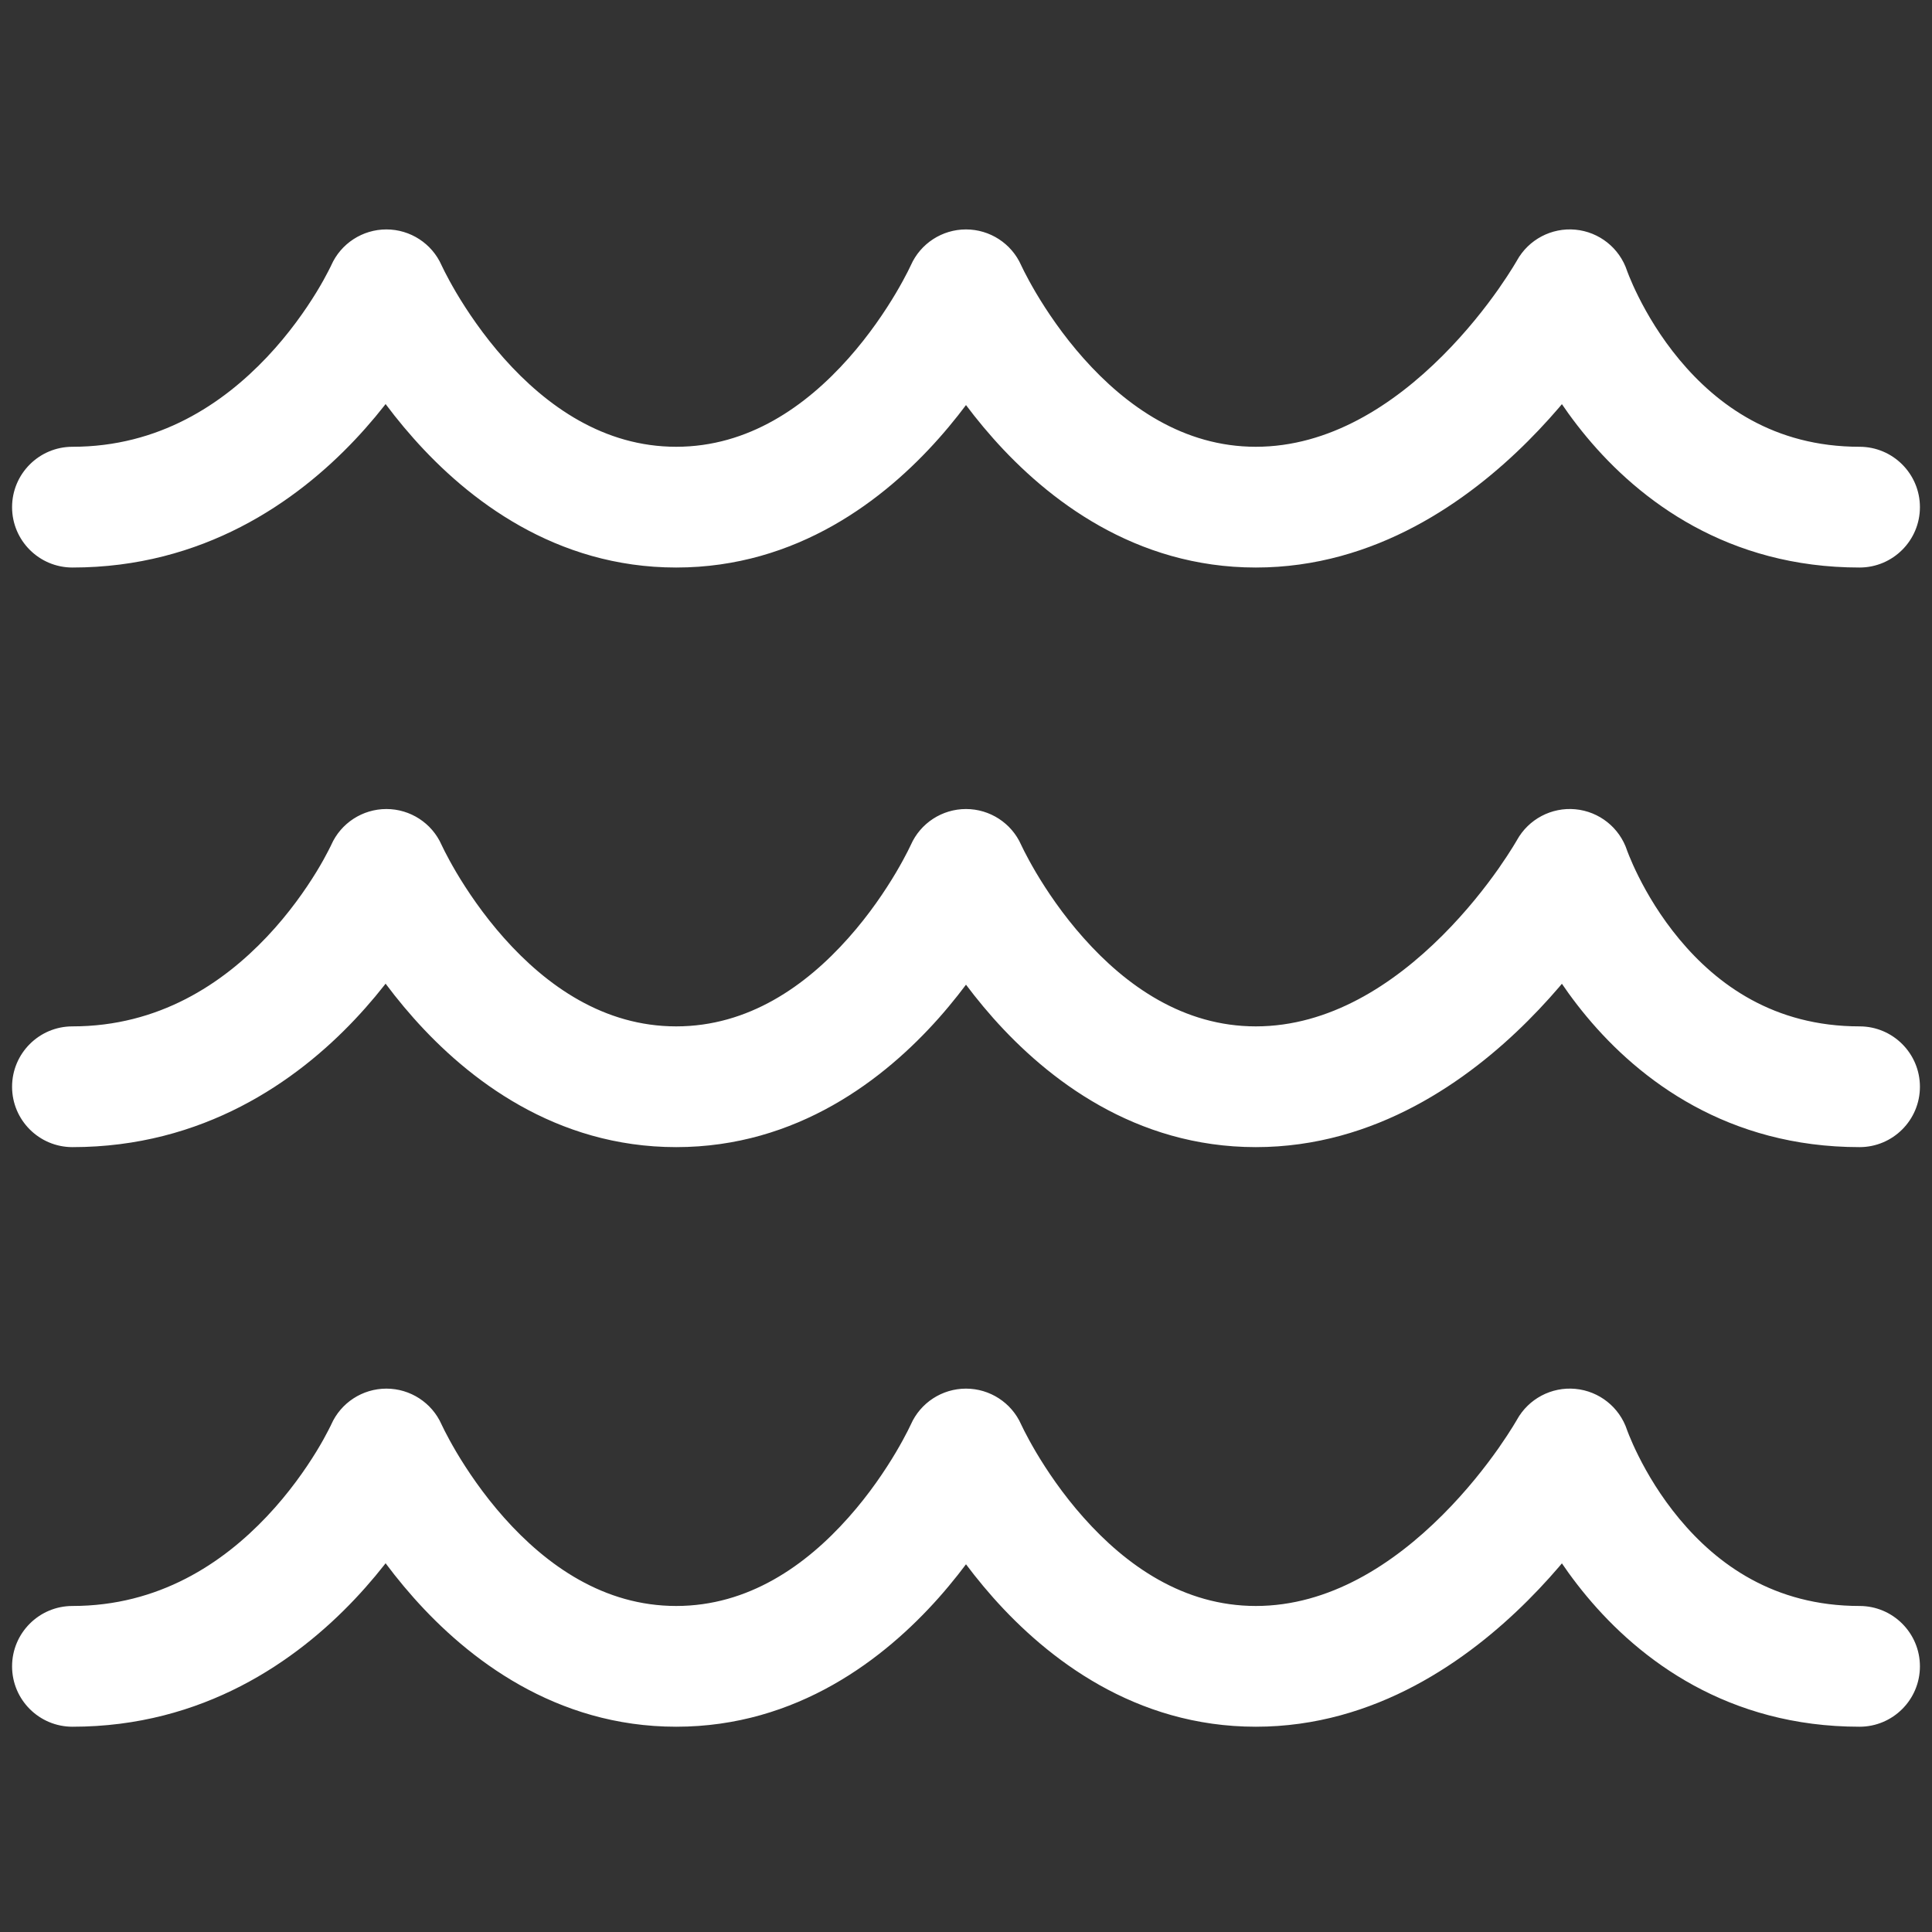 <?xml version="1.0" encoding="UTF-8"?> <svg xmlns="http://www.w3.org/2000/svg" width="40" height="40" viewBox="0 0 40 40" fill="none"><rect x="0" y="0" width="40" height="40" fill="#333333" stroke="none"/><path d="M1.5 9.25C0.81 9.25 0.25 9.81 0.25 10.5C0.25 11.19 0.81 11.75 1.5 11.75V9.25ZM38.5 11.75C39.19 11.75 39.75 11.19 39.75 10.5C39.75 9.81 39.19 9.25 38.5 9.25V11.75ZM20 6L21.142 5.492C20.942 5.041 20.494 4.75 20 4.75C19.506 4.75 19.058 5.041 18.858 5.492L20 6ZM32.5 6L33.686 5.605C33.529 5.134 33.109 4.801 32.616 4.755C32.122 4.709 31.648 4.96 31.407 5.393L32.5 6ZM8 6L9.142 5.492C8.942 5.041 8.494 4.75 8 4.75C7.506 4.75 7.058 5.041 6.858 5.492L8 6ZM32.5 6C31.314 6.395 31.314 6.396 31.314 6.396C31.315 6.397 31.315 6.397 31.315 6.398C31.315 6.398 31.316 6.399 31.316 6.4C31.317 6.402 31.317 6.404 31.318 6.407C31.32 6.412 31.322 6.418 31.324 6.425C31.329 6.44 31.336 6.458 31.344 6.481C31.361 6.526 31.384 6.587 31.415 6.662C31.475 6.812 31.565 7.018 31.687 7.262C31.929 7.747 32.307 8.396 32.852 9.05C33.95 10.368 35.774 11.75 38.5 11.75V9.25C36.726 9.25 35.55 8.382 34.773 7.45C34.38 6.979 34.102 6.503 33.923 6.144C33.834 5.966 33.771 5.821 33.732 5.724C33.712 5.676 33.699 5.641 33.691 5.62C33.688 5.61 33.685 5.603 33.684 5.601C33.684 5.599 33.684 5.599 33.684 5.6C33.684 5.6 33.684 5.6 33.685 5.601C33.685 5.602 33.685 5.602 33.685 5.603C33.685 5.603 33.685 5.604 33.685 5.604C33.686 5.604 33.686 5.605 32.5 6ZM1.5 11.75C4.208 11.75 6.139 10.386 7.346 9.108C7.951 8.468 8.393 7.832 8.684 7.355C8.83 7.115 8.94 6.913 9.016 6.766C9.054 6.693 9.083 6.633 9.104 6.589C9.115 6.567 9.123 6.55 9.129 6.536C9.133 6.529 9.135 6.523 9.137 6.518C9.138 6.516 9.139 6.514 9.14 6.512C9.141 6.511 9.141 6.511 9.141 6.51C9.142 6.509 9.142 6.509 9.142 6.509C9.142 6.508 9.142 6.508 8 6C6.858 5.492 6.858 5.492 6.858 5.491C6.858 5.491 6.858 5.491 6.858 5.491C6.859 5.49 6.859 5.49 6.859 5.489C6.859 5.489 6.86 5.488 6.86 5.488C6.86 5.488 6.86 5.488 6.859 5.49C6.857 5.493 6.854 5.501 6.849 5.512C6.838 5.534 6.82 5.571 6.794 5.62C6.743 5.72 6.662 5.869 6.551 6.051C6.326 6.418 5.987 6.907 5.529 7.392C4.611 8.363 3.292 9.25 1.5 9.25V11.75ZM20 6C18.858 6.508 18.858 6.508 18.858 6.509C18.858 6.509 18.858 6.509 18.859 6.51C18.859 6.51 18.859 6.511 18.86 6.512C18.86 6.513 18.861 6.515 18.862 6.518C18.864 6.522 18.867 6.528 18.87 6.534C18.876 6.547 18.884 6.565 18.894 6.586C18.914 6.629 18.943 6.687 18.979 6.759C19.052 6.904 19.159 7.103 19.3 7.34C19.579 7.812 20 8.443 20.566 9.08C21.683 10.337 23.495 11.75 26 11.75V9.25C24.505 9.25 23.317 8.413 22.434 7.42C22 6.932 21.671 6.438 21.45 6.066C21.341 5.881 21.26 5.729 21.208 5.627C21.182 5.576 21.164 5.538 21.153 5.515C21.147 5.503 21.144 5.496 21.142 5.492C21.141 5.49 21.141 5.489 21.141 5.489C21.141 5.489 21.141 5.489 21.141 5.49C21.141 5.49 21.141 5.49 21.142 5.491C21.142 5.491 21.142 5.491 21.142 5.492C21.142 5.492 21.142 5.492 20 6ZM26 11.75C28.482 11.75 30.408 10.36 31.634 9.134C32.26 8.508 32.742 7.887 33.069 7.422C33.233 7.189 33.36 6.993 33.448 6.851C33.491 6.781 33.526 6.723 33.55 6.682C33.562 6.661 33.572 6.644 33.579 6.632C33.582 6.626 33.585 6.62 33.588 6.616C33.589 6.614 33.59 6.612 33.591 6.611C33.591 6.61 33.591 6.609 33.592 6.609C33.592 6.608 33.592 6.608 33.592 6.608C33.593 6.607 33.593 6.607 32.5 6C31.407 5.393 31.407 5.393 31.408 5.392C31.408 5.392 31.408 5.392 31.408 5.392C31.408 5.391 31.408 5.391 31.409 5.391C31.409 5.39 31.409 5.39 31.409 5.39C31.409 5.391 31.408 5.392 31.407 5.394C31.404 5.398 31.399 5.407 31.392 5.419C31.378 5.444 31.354 5.483 31.322 5.535C31.257 5.64 31.157 5.795 31.025 5.984C30.758 6.363 30.366 6.867 29.866 7.366C28.842 8.39 27.518 9.25 26 9.25V11.75ZM8 6C6.858 6.508 6.858 6.508 6.858 6.509C6.858 6.509 6.858 6.509 6.859 6.51C6.859 6.51 6.859 6.511 6.86 6.512C6.86 6.513 6.861 6.515 6.862 6.518C6.864 6.522 6.867 6.528 6.87 6.534C6.876 6.547 6.884 6.565 6.894 6.586C6.914 6.629 6.943 6.687 6.979 6.759C7.053 6.904 7.159 7.103 7.3 7.34C7.579 7.812 7.999 8.443 8.566 9.08C9.682 10.337 11.495 11.75 14 11.75V9.25C12.505 9.25 11.318 8.413 10.434 7.42C10.001 6.932 9.671 6.438 9.45 6.066C9.341 5.881 9.26 5.729 9.208 5.627C9.182 5.576 9.164 5.538 9.153 5.515C9.147 5.503 9.144 5.496 9.142 5.492C9.141 5.49 9.141 5.489 9.141 5.489C9.141 5.489 9.141 5.489 9.141 5.49C9.141 5.49 9.141 5.49 9.142 5.491C9.142 5.491 9.142 5.491 9.142 5.492C9.142 5.492 9.142 5.492 8 6ZM14 11.75C16.505 11.75 18.317 10.337 19.434 9.08C20 8.443 20.421 7.812 20.7 7.34C20.841 7.103 20.948 6.904 21.021 6.759C21.057 6.687 21.086 6.629 21.106 6.586C21.116 6.565 21.124 6.547 21.13 6.534C21.133 6.528 21.136 6.522 21.138 6.518C21.139 6.515 21.14 6.513 21.14 6.512C21.141 6.511 21.141 6.51 21.141 6.51C21.142 6.509 21.142 6.509 21.142 6.509C21.142 6.508 21.142 6.508 20 6C18.858 5.492 18.858 5.492 18.858 5.492C18.858 5.491 18.858 5.491 18.858 5.491C18.859 5.49 18.859 5.49 18.859 5.49C18.859 5.489 18.859 5.489 18.859 5.489C18.859 5.489 18.859 5.49 18.858 5.492C18.856 5.496 18.853 5.503 18.847 5.515C18.836 5.538 18.818 5.576 18.792 5.627C18.74 5.729 18.659 5.881 18.55 6.066C18.329 6.438 18 6.932 17.566 7.42C16.683 8.413 15.495 9.25 14 9.25V11.75Z" fill="white"></path><path d="M1.5 21.25C0.81 21.25 0.25 21.81 0.25 22.5C0.25 23.19 0.81 23.75 1.5 23.75V21.25ZM38.5 23.75C39.19 23.75 39.75 23.19 39.75 22.5C39.75 21.81 39.19 21.25 38.5 21.25V23.75ZM20 18L21.142 17.492C20.942 17.041 20.494 16.75 20 16.75C19.506 16.75 19.058 17.041 18.858 17.492L20 18ZM32.5 18L33.686 17.605C33.529 17.134 33.109 16.801 32.616 16.755C32.122 16.709 31.648 16.96 31.407 17.393L32.5 18ZM8 18L9.142 17.492C8.942 17.041 8.494 16.75 8 16.75C7.506 16.75 7.058 17.041 6.858 17.492L8 18ZM32.5 18C31.314 18.395 31.314 18.396 31.314 18.396C31.315 18.397 31.315 18.397 31.315 18.398C31.315 18.398 31.316 18.399 31.316 18.4C31.317 18.402 31.317 18.404 31.318 18.407C31.32 18.412 31.322 18.418 31.324 18.425C31.329 18.44 31.336 18.458 31.344 18.481C31.361 18.526 31.384 18.587 31.415 18.662C31.475 18.812 31.565 19.018 31.687 19.262C31.929 19.747 32.307 20.396 32.852 21.05C33.95 22.368 35.774 23.75 38.5 23.75V21.25C36.726 21.25 35.55 20.382 34.773 19.45C34.38 18.979 34.102 18.503 33.923 18.144C33.834 17.966 33.771 17.821 33.732 17.724C33.712 17.676 33.699 17.641 33.691 17.62C33.688 17.61 33.685 17.603 33.684 17.601C33.684 17.599 33.684 17.599 33.684 17.599C33.684 17.6 33.684 17.601 33.685 17.601C33.685 17.602 33.685 17.602 33.685 17.603C33.685 17.603 33.685 17.604 33.685 17.604C33.686 17.604 33.686 17.605 32.5 18ZM1.5 23.75C4.208 23.75 6.139 22.387 7.346 21.108C7.951 20.468 8.393 19.832 8.684 19.355C8.83 19.116 8.94 18.913 9.016 18.766C9.054 18.693 9.083 18.633 9.104 18.589C9.115 18.567 9.123 18.549 9.129 18.536C9.133 18.529 9.135 18.523 9.137 18.518C9.138 18.516 9.139 18.514 9.14 18.512C9.141 18.511 9.141 18.511 9.141 18.51C9.142 18.509 9.142 18.509 9.142 18.509C9.142 18.508 9.142 18.508 8 18C6.858 17.492 6.858 17.492 6.858 17.491C6.858 17.491 6.858 17.491 6.858 17.491C6.859 17.49 6.859 17.49 6.859 17.489C6.859 17.489 6.86 17.488 6.86 17.488C6.86 17.488 6.86 17.488 6.859 17.49C6.857 17.493 6.854 17.501 6.849 17.512C6.838 17.534 6.82 17.571 6.794 17.62C6.743 17.72 6.662 17.869 6.551 18.051C6.326 18.418 5.987 18.907 5.529 19.392C4.611 20.363 3.292 21.25 1.5 21.25V23.75ZM20 18C18.858 18.508 18.858 18.508 18.858 18.509C18.858 18.509 18.858 18.509 18.859 18.509C18.859 18.51 18.859 18.511 18.86 18.512C18.86 18.514 18.861 18.515 18.862 18.518C18.864 18.522 18.867 18.528 18.87 18.534C18.876 18.547 18.884 18.565 18.894 18.586C18.914 18.629 18.943 18.687 18.979 18.759C19.052 18.904 19.159 19.104 19.3 19.34C19.579 19.812 20 20.443 20.566 21.081C21.683 22.337 23.495 23.75 26 23.75V21.25C24.505 21.25 23.317 20.413 22.434 19.419C22 18.932 21.671 18.438 21.45 18.066C21.341 17.881 21.26 17.729 21.208 17.627C21.182 17.576 21.164 17.538 21.153 17.515C21.147 17.503 21.144 17.496 21.142 17.492C21.141 17.49 21.141 17.489 21.141 17.489C21.141 17.489 21.141 17.489 21.141 17.49C21.141 17.49 21.141 17.491 21.142 17.491C21.142 17.491 21.142 17.491 21.142 17.491C21.142 17.492 21.142 17.492 20 18ZM26 23.75C28.482 23.75 30.408 22.36 31.634 21.134C32.26 20.508 32.742 19.887 33.069 19.422C33.233 19.189 33.36 18.993 33.448 18.851C33.491 18.78 33.526 18.723 33.55 18.682C33.562 18.661 33.572 18.644 33.579 18.632C33.582 18.625 33.585 18.62 33.588 18.616C33.589 18.614 33.59 18.612 33.591 18.611C33.591 18.61 33.591 18.609 33.592 18.609C33.592 18.608 33.592 18.608 33.592 18.608C33.593 18.607 33.593 18.607 32.5 18C31.407 17.393 31.407 17.393 31.408 17.392C31.408 17.392 31.408 17.392 31.408 17.392C31.408 17.391 31.408 17.391 31.409 17.391C31.409 17.39 31.409 17.39 31.409 17.39C31.409 17.39 31.408 17.392 31.407 17.394C31.404 17.398 31.399 17.407 31.392 17.419C31.378 17.444 31.354 17.483 31.322 17.535C31.257 17.64 31.157 17.795 31.025 17.984C30.758 18.363 30.366 18.867 29.866 19.366C28.842 20.39 27.518 21.25 26 21.25V23.75ZM8 18C6.858 18.508 6.858 18.508 6.858 18.509C6.858 18.509 6.858 18.509 6.859 18.509C6.859 18.51 6.859 18.511 6.86 18.512C6.86 18.514 6.861 18.515 6.862 18.518C6.864 18.522 6.867 18.528 6.87 18.534C6.876 18.547 6.884 18.565 6.894 18.586C6.914 18.629 6.943 18.687 6.979 18.759C7.053 18.904 7.159 19.104 7.3 19.34C7.579 19.812 7.999 20.443 8.566 21.081C9.682 22.337 11.495 23.75 14 23.75V21.25C12.505 21.25 11.318 20.413 10.434 19.419C10.001 18.932 9.671 18.438 9.45 18.066C9.341 17.881 9.26 17.729 9.208 17.627C9.182 17.576 9.164 17.538 9.153 17.515C9.147 17.503 9.144 17.496 9.142 17.492C9.141 17.49 9.141 17.489 9.141 17.489C9.141 17.489 9.141 17.489 9.141 17.49C9.141 17.49 9.141 17.491 9.142 17.491C9.142 17.491 9.142 17.491 9.142 17.491C9.142 17.492 9.142 17.492 8 18ZM14 23.75C16.505 23.75 18.317 22.337 19.434 21.081C20 20.443 20.421 19.812 20.7 19.34C20.841 19.104 20.948 18.904 21.021 18.759C21.057 18.687 21.086 18.629 21.106 18.586C21.116 18.565 21.124 18.547 21.13 18.534C21.133 18.528 21.136 18.522 21.138 18.518C21.139 18.515 21.14 18.514 21.14 18.512C21.141 18.511 21.141 18.51 21.141 18.509C21.142 18.509 21.142 18.509 21.142 18.509C21.142 18.508 21.142 18.508 20 18C18.858 17.492 18.858 17.492 18.858 17.491C18.858 17.491 18.858 17.491 18.858 17.491C18.859 17.491 18.859 17.49 18.859 17.49C18.859 17.489 18.859 17.489 18.859 17.489C18.859 17.489 18.859 17.49 18.858 17.492C18.856 17.496 18.853 17.503 18.847 17.515C18.836 17.538 18.818 17.576 18.792 17.627C18.74 17.729 18.659 17.881 18.55 18.066C18.329 18.438 18 18.932 17.566 19.419C16.683 20.413 15.495 21.25 14 21.25V23.75Z" fill="white"></path><path d="M1.5 33.25C0.81 33.25 0.25 33.81 0.25 34.5C0.25 35.19 0.81 35.75 1.5 35.75V33.25ZM38.5 35.75C39.19 35.75 39.75 35.19 39.75 34.5C39.75 33.81 39.19 33.25 38.5 33.25V35.75ZM20 30L21.142 29.492C20.942 29.041 20.494 28.75 20 28.75C19.506 28.75 19.058 29.041 18.858 29.492L20 30ZM32.5 30L33.686 29.605C33.529 29.134 33.109 28.801 32.616 28.755C32.122 28.709 31.648 28.96 31.407 29.393L32.5 30ZM8 30L9.142 29.492C8.942 29.041 8.494 28.75 8 28.75C7.506 28.75 7.058 29.041 6.858 29.492L8 30ZM32.5 30C31.314 30.395 31.314 30.396 31.314 30.396C31.315 30.397 31.315 30.397 31.315 30.398C31.315 30.398 31.316 30.399 31.316 30.4C31.317 30.402 31.317 30.404 31.318 30.407C31.32 30.412 31.322 30.418 31.324 30.425C31.329 30.44 31.336 30.458 31.344 30.481C31.361 30.526 31.384 30.587 31.415 30.662C31.475 30.812 31.565 31.018 31.687 31.262C31.929 31.747 32.307 32.396 32.852 33.05C33.95 34.368 35.774 35.75 38.5 35.75V33.25C36.726 33.25 35.55 32.382 34.773 31.45C34.38 30.979 34.102 30.503 33.923 30.144C33.834 29.966 33.771 29.821 33.732 29.724C33.712 29.676 33.699 29.641 33.691 29.62C33.688 29.61 33.685 29.603 33.684 29.601C33.684 29.599 33.684 29.599 33.684 29.599C33.684 29.6 33.684 29.601 33.685 29.601C33.685 29.602 33.685 29.602 33.685 29.603C33.685 29.603 33.685 29.604 33.685 29.604C33.686 29.604 33.686 29.605 32.5 30ZM1.5 35.75C4.208 35.75 6.139 34.386 7.346 33.108C7.951 32.468 8.393 31.832 8.684 31.355C8.83 31.116 8.94 30.913 9.016 30.766C9.054 30.693 9.083 30.633 9.104 30.589C9.115 30.567 9.123 30.549 9.129 30.536C9.133 30.529 9.135 30.523 9.137 30.518C9.138 30.516 9.139 30.514 9.14 30.512C9.141 30.511 9.141 30.511 9.141 30.51C9.142 30.509 9.142 30.509 9.142 30.509C9.142 30.508 9.142 30.508 8 30C6.858 29.492 6.858 29.492 6.858 29.491C6.858 29.491 6.858 29.491 6.858 29.491C6.859 29.49 6.859 29.49 6.859 29.489C6.859 29.489 6.86 29.488 6.86 29.488C6.86 29.488 6.86 29.488 6.859 29.49C6.857 29.493 6.854 29.501 6.849 29.512C6.838 29.534 6.82 29.571 6.794 29.62C6.743 29.72 6.662 29.869 6.551 30.051C6.326 30.418 5.987 30.907 5.529 31.392C4.611 32.364 3.292 33.25 1.5 33.25V35.75ZM20 30C18.858 30.508 18.858 30.508 18.858 30.509C18.858 30.509 18.858 30.509 18.859 30.509C18.859 30.51 18.859 30.511 18.86 30.512C18.86 30.514 18.861 30.515 18.862 30.518C18.864 30.522 18.867 30.528 18.87 30.534C18.876 30.547 18.884 30.565 18.894 30.586C18.914 30.629 18.943 30.687 18.979 30.759C19.052 30.904 19.159 31.104 19.3 31.34C19.579 31.812 20 32.443 20.566 33.081C21.683 34.337 23.495 35.75 26 35.75V33.25C24.505 33.25 23.317 32.413 22.434 31.419C22 30.932 21.671 30.438 21.45 30.066C21.341 29.881 21.26 29.729 21.208 29.627C21.182 29.576 21.164 29.538 21.153 29.515C21.147 29.503 21.144 29.496 21.142 29.492C21.141 29.49 21.141 29.489 21.141 29.489C21.141 29.489 21.141 29.489 21.141 29.49C21.141 29.49 21.141 29.491 21.142 29.491C21.142 29.491 21.142 29.491 21.142 29.491C21.142 29.492 21.142 29.492 20 30ZM26 35.75C28.482 35.75 30.408 34.36 31.634 33.134C32.26 32.508 32.742 31.887 33.069 31.422C33.233 31.189 33.36 30.993 33.448 30.851C33.491 30.78 33.526 30.723 33.55 30.682C33.562 30.661 33.572 30.644 33.579 30.632C33.582 30.625 33.585 30.62 33.588 30.616C33.589 30.614 33.59 30.612 33.591 30.611C33.591 30.61 33.591 30.609 33.592 30.609C33.592 30.608 33.592 30.608 33.592 30.608C33.593 30.607 33.593 30.607 32.5 30C31.407 29.393 31.407 29.393 31.408 29.392C31.408 29.392 31.408 29.392 31.408 29.392C31.408 29.391 31.408 29.391 31.409 29.391C31.409 29.39 31.409 29.39 31.409 29.39C31.409 29.39 31.408 29.392 31.407 29.394C31.404 29.398 31.399 29.407 31.392 29.419C31.378 29.444 31.354 29.483 31.322 29.535C31.257 29.64 31.157 29.795 31.025 29.984C30.758 30.363 30.366 30.867 29.866 31.366C28.842 32.39 27.518 33.25 26 33.25V35.75ZM8 30C6.858 30.508 6.858 30.508 6.858 30.509C6.858 30.509 6.858 30.509 6.859 30.509C6.859 30.51 6.859 30.511 6.86 30.512C6.86 30.514 6.861 30.515 6.862 30.518C6.864 30.522 6.867 30.528 6.87 30.534C6.876 30.547 6.884 30.565 6.894 30.586C6.914 30.629 6.943 30.687 6.979 30.759C7.053 30.904 7.159 31.104 7.3 31.34C7.579 31.812 7.999 32.443 8.566 33.081C9.682 34.337 11.495 35.75 14 35.75V33.25C12.505 33.25 11.318 32.413 10.434 31.419C10.001 30.932 9.671 30.438 9.45 30.066C9.341 29.881 9.26 29.729 9.208 29.627C9.182 29.576 9.164 29.538 9.153 29.515C9.147 29.503 9.144 29.496 9.142 29.492C9.141 29.49 9.141 29.489 9.141 29.489C9.141 29.489 9.141 29.489 9.141 29.49C9.141 29.49 9.141 29.491 9.142 29.491C9.142 29.491 9.142 29.491 9.142 29.491C9.142 29.492 9.142 29.492 8 30ZM14 35.75C16.505 35.75 18.317 34.337 19.434 33.081C20 32.443 20.421 31.812 20.7 31.34C20.841 31.104 20.948 30.904 21.021 30.759C21.057 30.687 21.086 30.629 21.106 30.586C21.116 30.565 21.124 30.547 21.13 30.534C21.133 30.528 21.136 30.522 21.138 30.518C21.139 30.515 21.14 30.514 21.14 30.512C21.141 30.511 21.141 30.51 21.141 30.509C21.142 30.509 21.142 30.509 21.142 30.509C21.142 30.508 21.142 30.508 20 30C18.858 29.492 18.858 29.492 18.858 29.491C18.858 29.491 18.858 29.491 18.858 29.491C18.859 29.491 18.859 29.49 18.859 29.49C18.859 29.489 18.859 29.489 18.859 29.489C18.859 29.489 18.859 29.49 18.858 29.492C18.856 29.496 18.853 29.503 18.847 29.515C18.836 29.538 18.818 29.576 18.792 29.627C18.74 29.729 18.659 29.881 18.55 30.066C18.329 30.438 18 30.932 17.566 31.419C16.683 32.413 15.495 33.25 14 33.25V35.75Z" fill="white"></path></svg> 